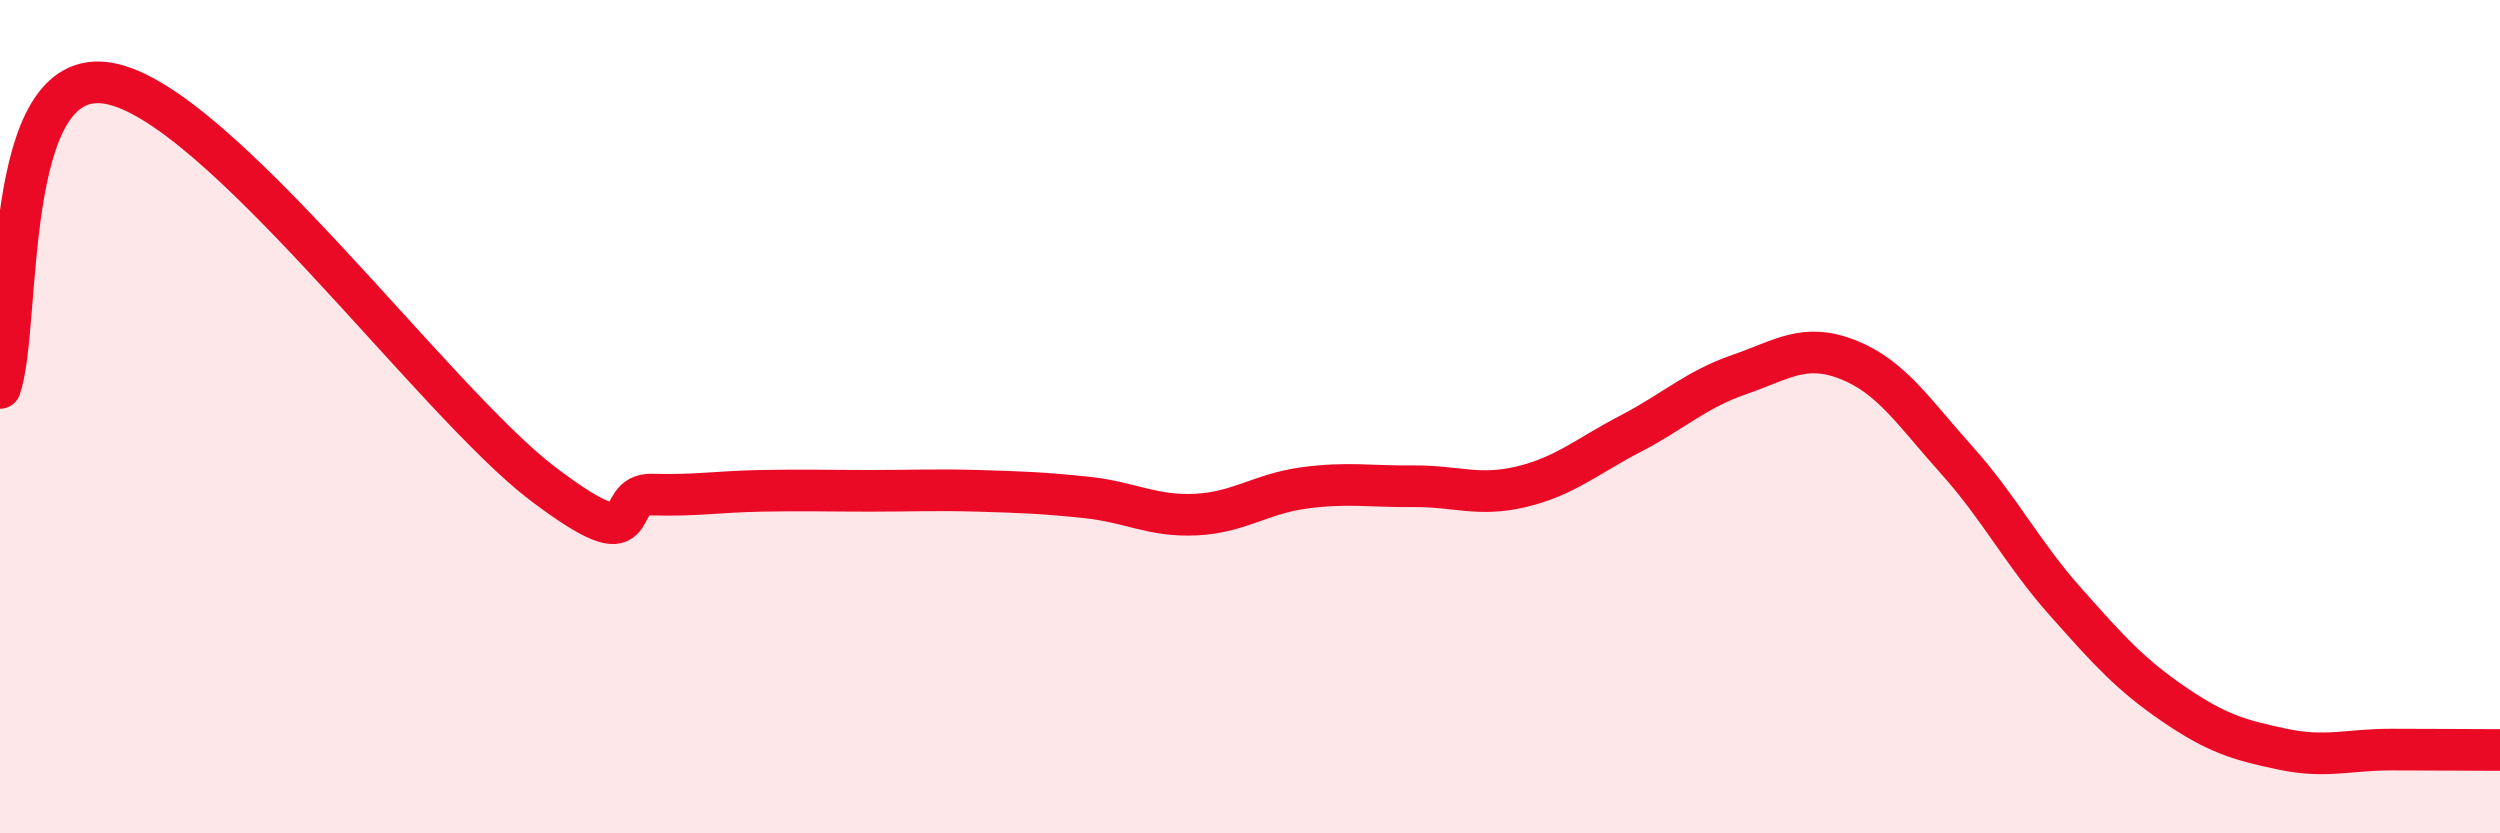 
    <svg width="60" height="20" viewBox="0 0 60 20" xmlns="http://www.w3.org/2000/svg">
      <path
        d="M 0,9.31 C 0.52,7.85 0,1.54 2.61,2 C 5.22,2.46 10.43,9.65 13.04,11.62 C 15.65,13.59 14.61,11.84 15.65,11.87 C 16.69,11.9 17.22,11.8 18.26,11.78 C 19.3,11.76 19.83,11.78 20.87,11.78 C 21.91,11.78 22.44,11.75 23.48,11.78 C 24.52,11.81 25.05,11.83 26.09,11.94 C 27.13,12.05 27.66,12.4 28.7,12.35 C 29.74,12.3 30.26,11.85 31.3,11.71 C 32.34,11.57 32.87,11.68 33.91,11.67 C 34.95,11.66 35.48,11.93 36.52,11.68 C 37.56,11.43 38.09,10.95 39.13,10.41 C 40.17,9.87 40.7,9.35 41.74,8.99 C 42.78,8.63 43.31,8.22 44.35,8.63 C 45.39,9.04 45.92,9.88 46.96,11.04 C 48,12.2 48.53,13.27 49.57,14.44 C 50.61,15.61 51.13,16.19 52.17,16.9 C 53.21,17.61 53.74,17.76 54.78,17.98 C 55.82,18.2 56.35,17.99 57.39,17.99 C 58.43,17.99 59.48,18 60,18L60 20L0 20Z"
        fill="#EB0A25"
        opacity="0.1"
        stroke-linecap="round"
        stroke-linejoin="round"
      />
      <path
        d="M 0,9.31 C 0.52,7.85 0,1.54 2.61,2 C 5.22,2.46 10.43,9.65 13.04,11.62 C 15.65,13.59 14.61,11.84 15.65,11.87 C 16.69,11.9 17.22,11.8 18.26,11.78 C 19.3,11.76 19.83,11.78 20.87,11.78 C 21.91,11.78 22.44,11.75 23.48,11.78 C 24.52,11.81 25.05,11.83 26.09,11.94 C 27.13,12.05 27.66,12.4 28.7,12.35 C 29.74,12.3 30.26,11.85 31.3,11.71 C 32.34,11.57 32.87,11.68 33.91,11.67 C 34.95,11.66 35.48,11.93 36.52,11.68 C 37.56,11.43 38.09,10.95 39.13,10.41 C 40.17,9.87 40.7,9.35 41.74,8.99 C 42.78,8.63 43.31,8.22 44.35,8.63 C 45.39,9.04 45.92,9.88 46.96,11.04 C 48,12.2 48.53,13.27 49.57,14.44 C 50.61,15.61 51.13,16.19 52.17,16.9 C 53.21,17.61 53.74,17.76 54.78,17.98 C 55.82,18.2 56.35,17.99 57.39,17.99 C 58.43,17.99 59.48,18 60,18"
        stroke="#EB0A25"
        stroke-width="1"
        fill="none"
        stroke-linecap="round"
        stroke-linejoin="round"
      />
    </svg>
  
